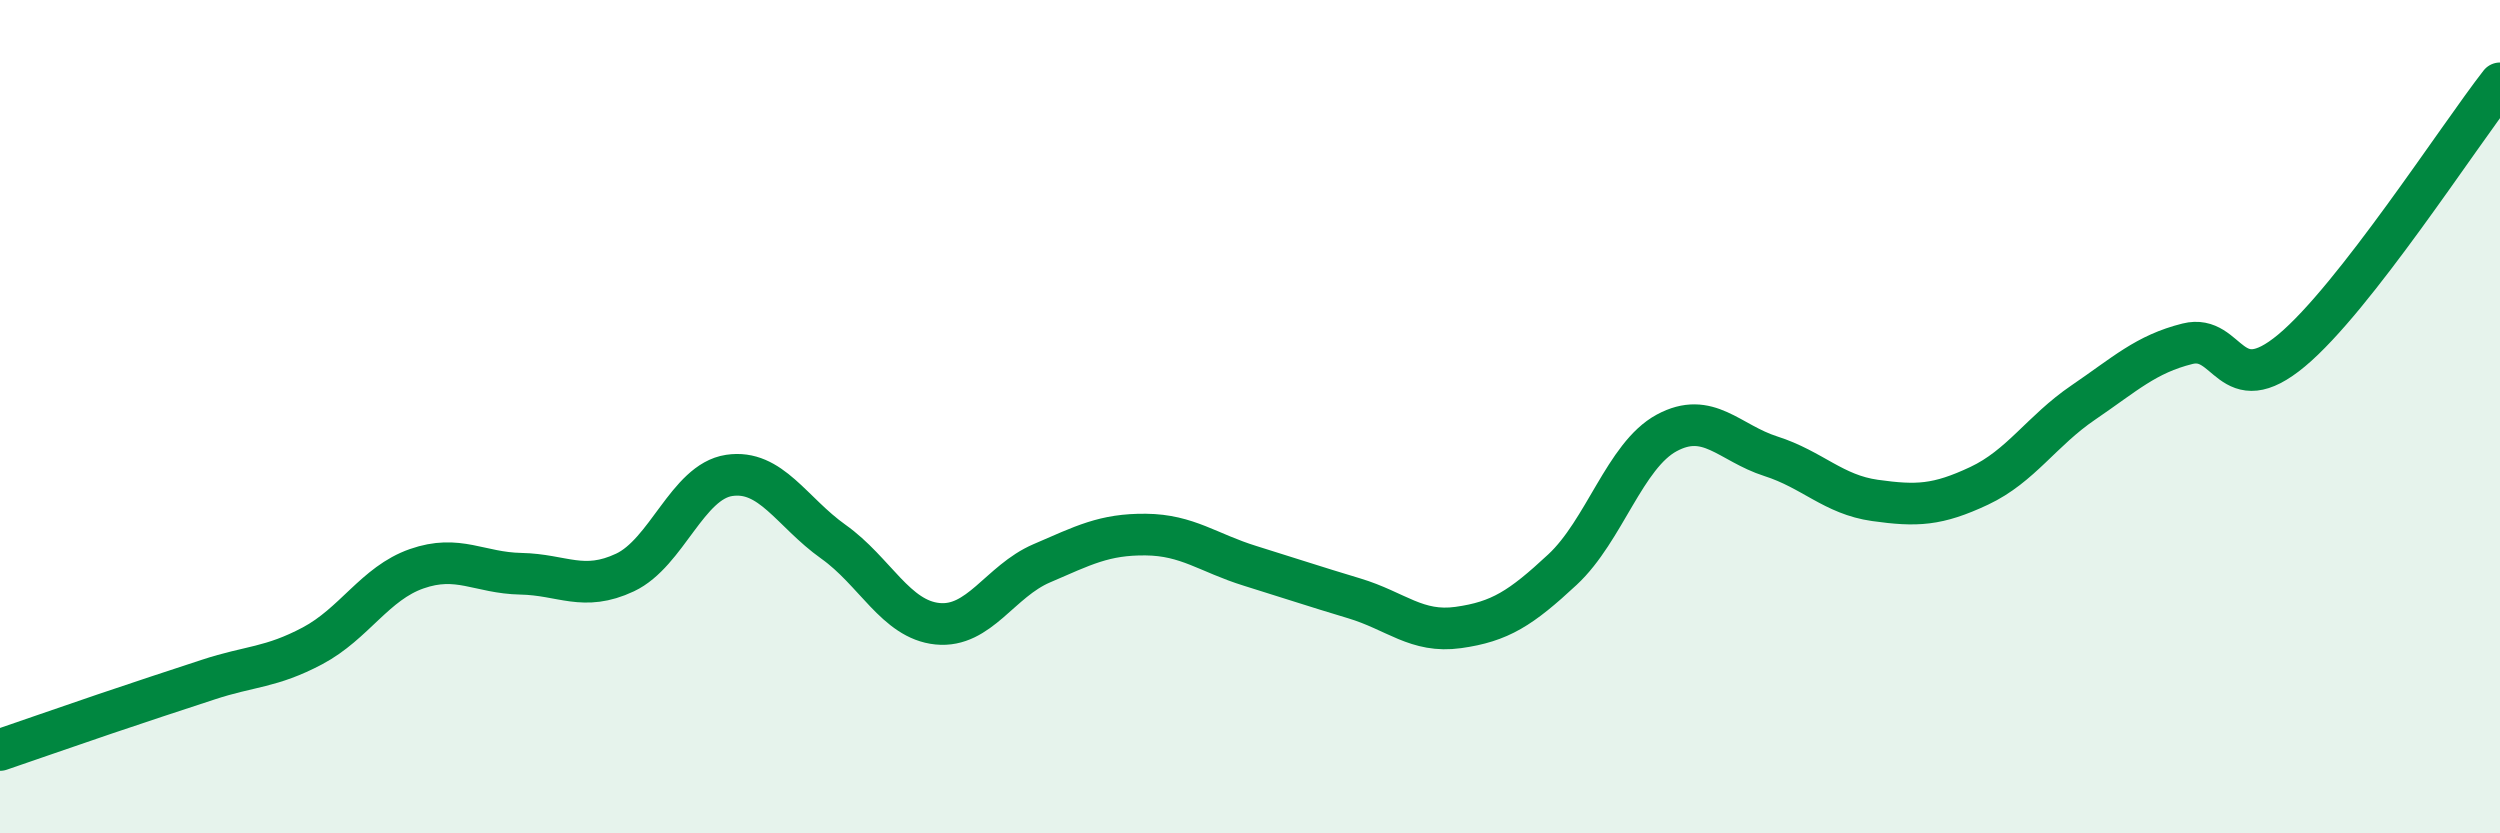 
    <svg width="60" height="20" viewBox="0 0 60 20" xmlns="http://www.w3.org/2000/svg">
      <path
        d="M 0,18 C 0.5,17.83 1.5,17.48 2.5,17.14 C 3.5,16.8 4,16.64 5,16.31 C 6,15.98 6.5,16.03 7.5,15.5 C 8.5,14.97 9,14 10,13.65 C 11,13.3 11.5,13.75 12.5,13.77 C 13.5,13.79 14,14.21 15,13.74 C 16,13.27 16.5,11.56 17.5,11.41 C 18.5,11.26 19,12.29 20,13 C 21,13.71 21.5,14.87 22.5,14.97 C 23.5,15.07 24,13.95 25,13.52 C 26,13.09 26.5,12.82 27.5,12.83 C 28.5,12.84 29,13.27 30,13.58 C 31,13.89 31.5,14.06 32.5,14.36 C 33.5,14.66 34,15.2 35,15.06 C 36,14.92 36.5,14.6 37.5,13.67 C 38.5,12.74 39,10.93 40,10.39 C 41,9.85 41.5,10.63 42.5,10.95 C 43.5,11.27 44,11.87 45,12.01 C 46,12.15 46.5,12.13 47.5,11.66 C 48.5,11.19 49,10.34 50,9.66 C 51,8.98 51.5,8.5 52.5,8.25 C 53.5,8 53.5,9.66 55,8.41 C 56.5,7.16 59,3.28 60,2L60 20L0 20Z"
        fill="#008740"
        opacity="0.1"
        stroke-linecap="round"
        stroke-linejoin="round"
      />
      <path
        d="M 0,18 C 0.5,17.83 1.5,17.48 2.5,17.14 C 3.5,16.8 4,16.64 5,16.31 C 6,15.98 6.5,16.03 7.5,15.5 C 8.5,14.97 9,14 10,13.65 C 11,13.3 11.5,13.75 12.5,13.77 C 13.5,13.79 14,14.21 15,13.74 C 16,13.27 16.5,11.56 17.5,11.41 C 18.5,11.26 19,12.29 20,13 C 21,13.71 21.5,14.87 22.5,14.97 C 23.5,15.07 24,13.95 25,13.52 C 26,13.09 26.5,12.82 27.5,12.83 C 28.5,12.84 29,13.27 30,13.58 C 31,13.89 31.5,14.06 32.5,14.36 C 33.5,14.66 34,15.2 35,15.06 C 36,14.92 36.5,14.6 37.5,13.67 C 38.5,12.74 39,10.93 40,10.39 C 41,9.85 41.5,10.63 42.5,10.95 C 43.5,11.27 44,11.87 45,12.01 C 46,12.15 46.5,12.13 47.5,11.66 C 48.5,11.19 49,10.34 50,9.66 C 51,8.98 51.5,8.5 52.5,8.25 C 53.5,8 53.5,9.66 55,8.41 C 56.5,7.16 59,3.28 60,2"
        stroke="#008740"
        stroke-width="1"
        fill="none"
        stroke-linecap="round"
        stroke-linejoin="round"
      />
    </svg>
  